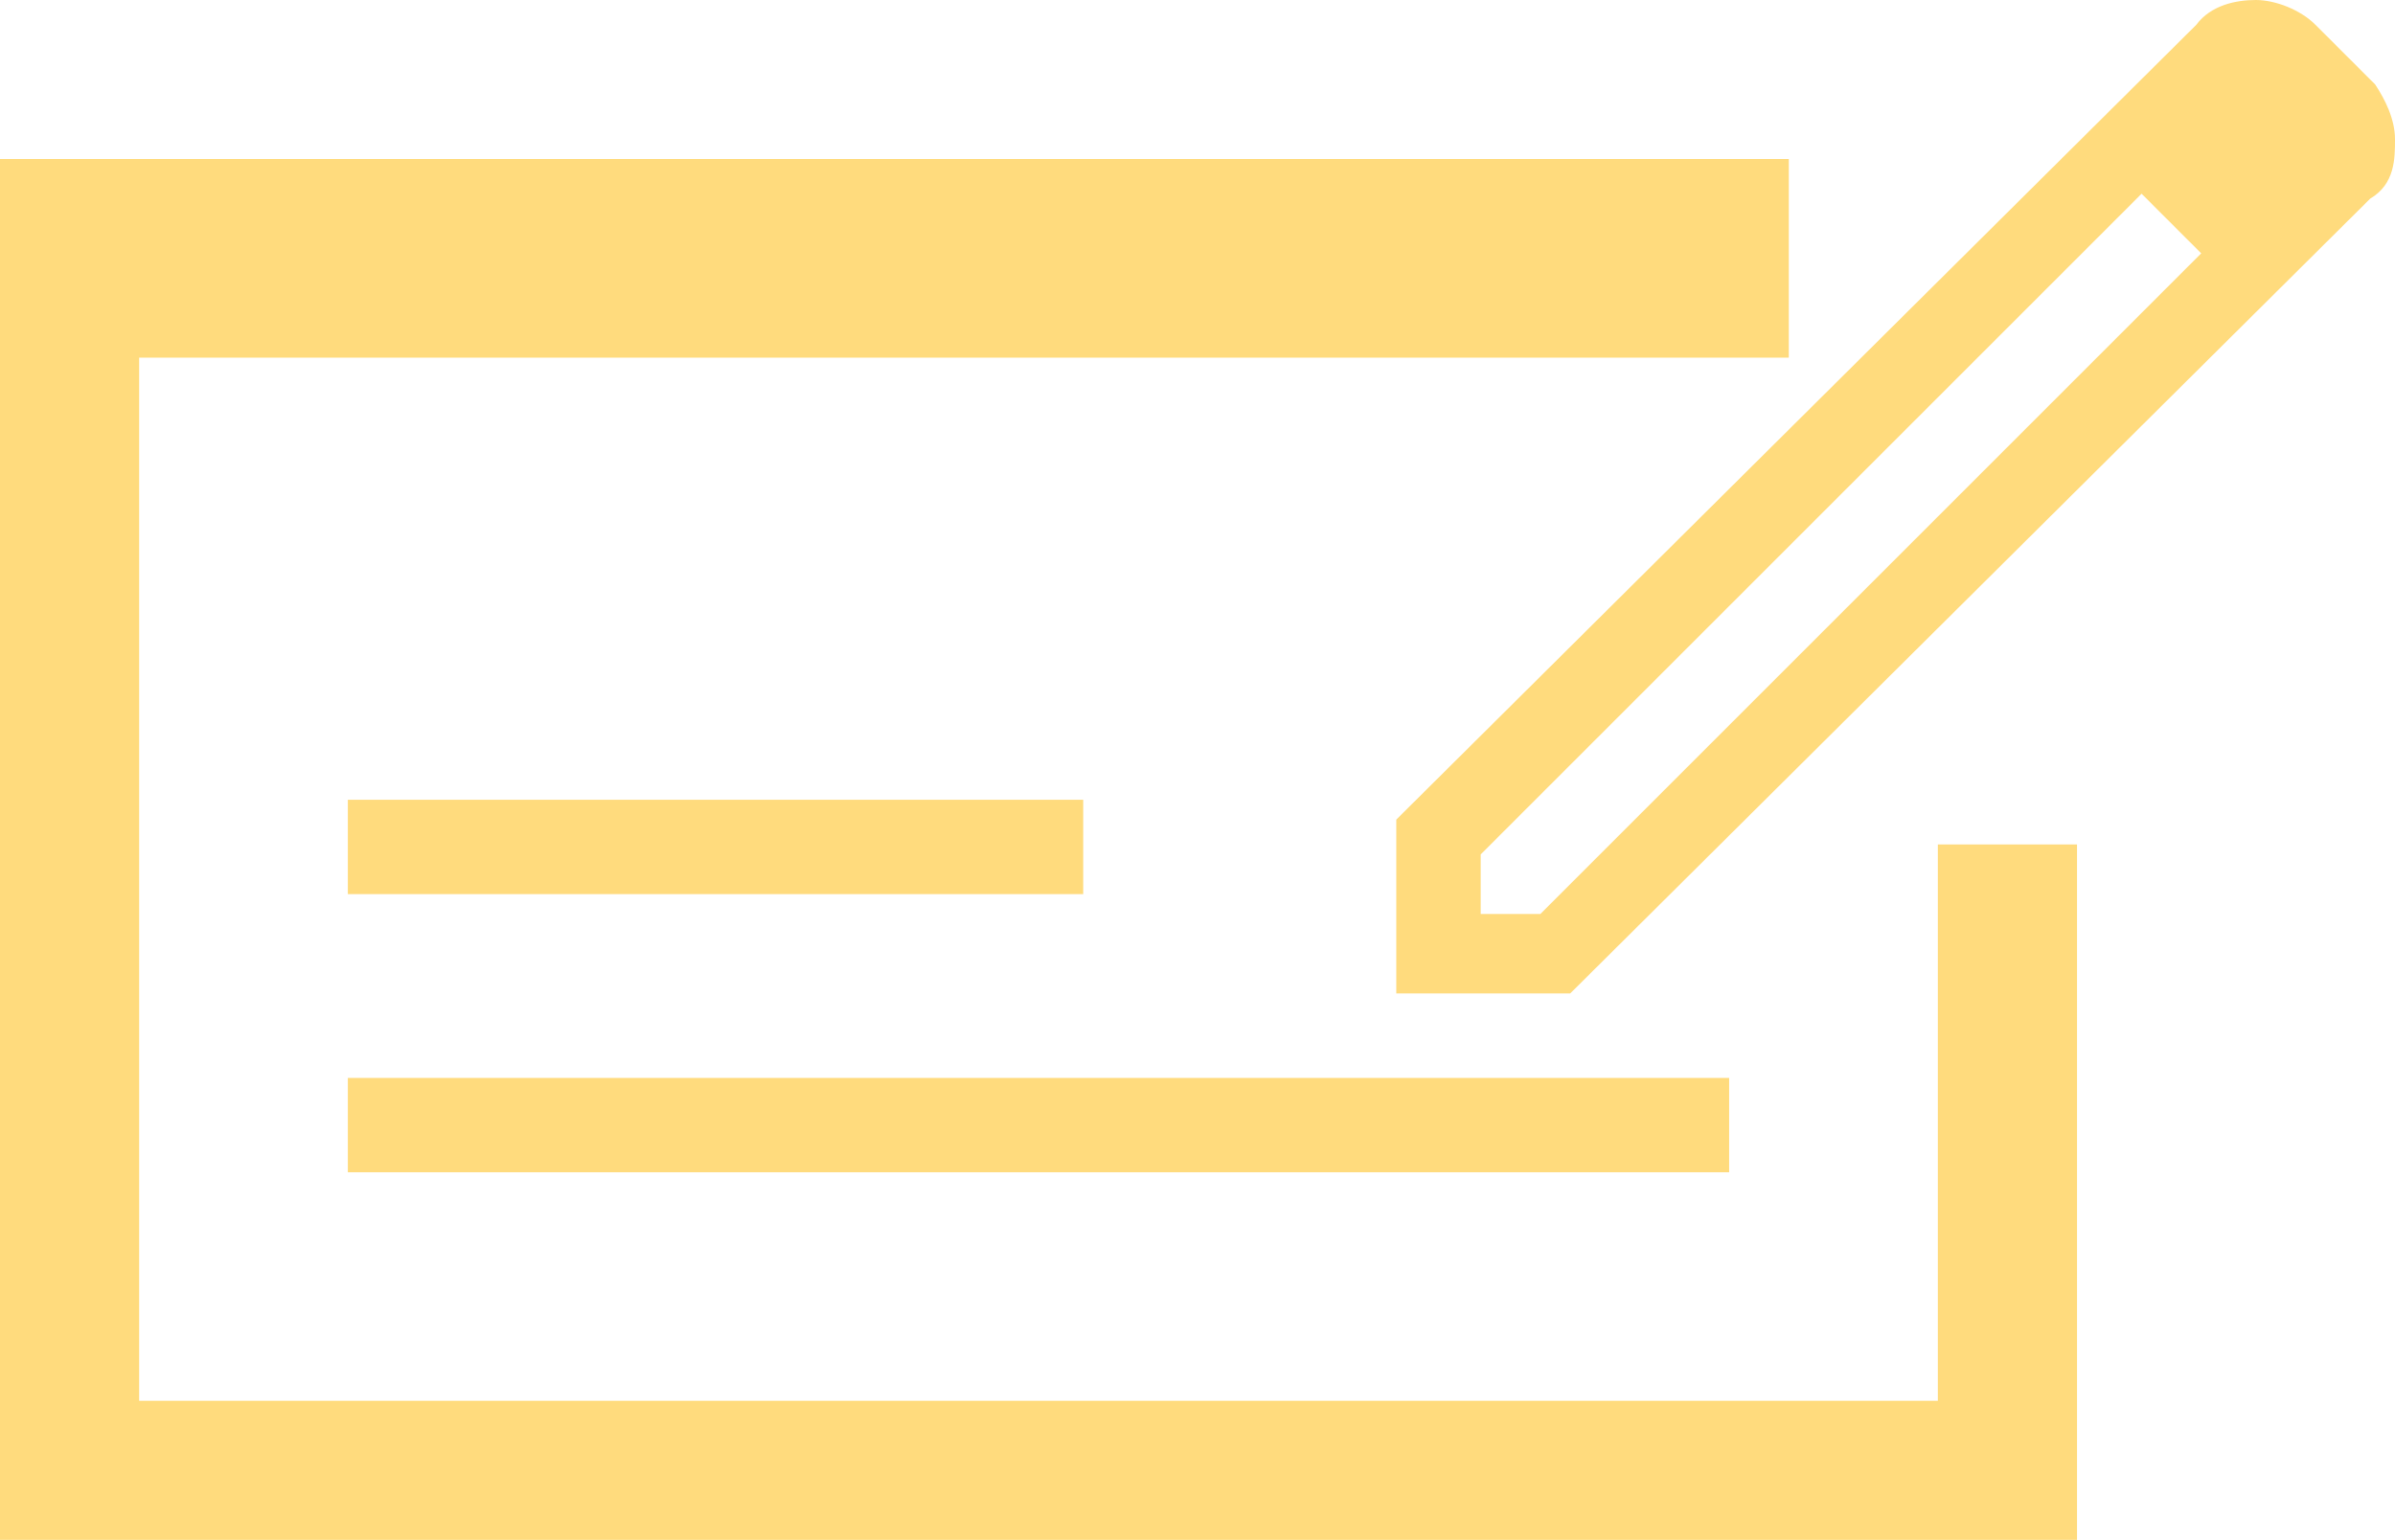 <?xml version="1.0" encoding="UTF-8"?>
<svg id="Layer_1" data-name="Layer 1" xmlns="http://www.w3.org/2000/svg" version="1.1" viewBox="0 0 48.2 31">
  <defs>
    <style>
      .cls-1 {
        fill: #ffdb7d;
        stroke-width: 0px;
      }
    </style>
  </defs>
  <path class="cls-1" d="M36,3.2v4H2.8v21h36.2v-11.2h2.8v14H0V3.2h36ZM34.8,21.7v1.9H7v-1.9h27.8ZM45.4,0c.4,0,.9.2,1.2.5l1.2,1.2c.2.3.4.7.4,1.1s0,.9-.5,1.2l-16.1,16h-3.5v-3.5L44.2.5c.3-.4.8-.5,1.2-.5ZM43.1,3.9l-13.3,13.3v1.2h1.2l13.3-13.3-1.2-1.2h0ZM21.8,16.1v1.9H7v-1.9h14.8Z"/>
</svg>